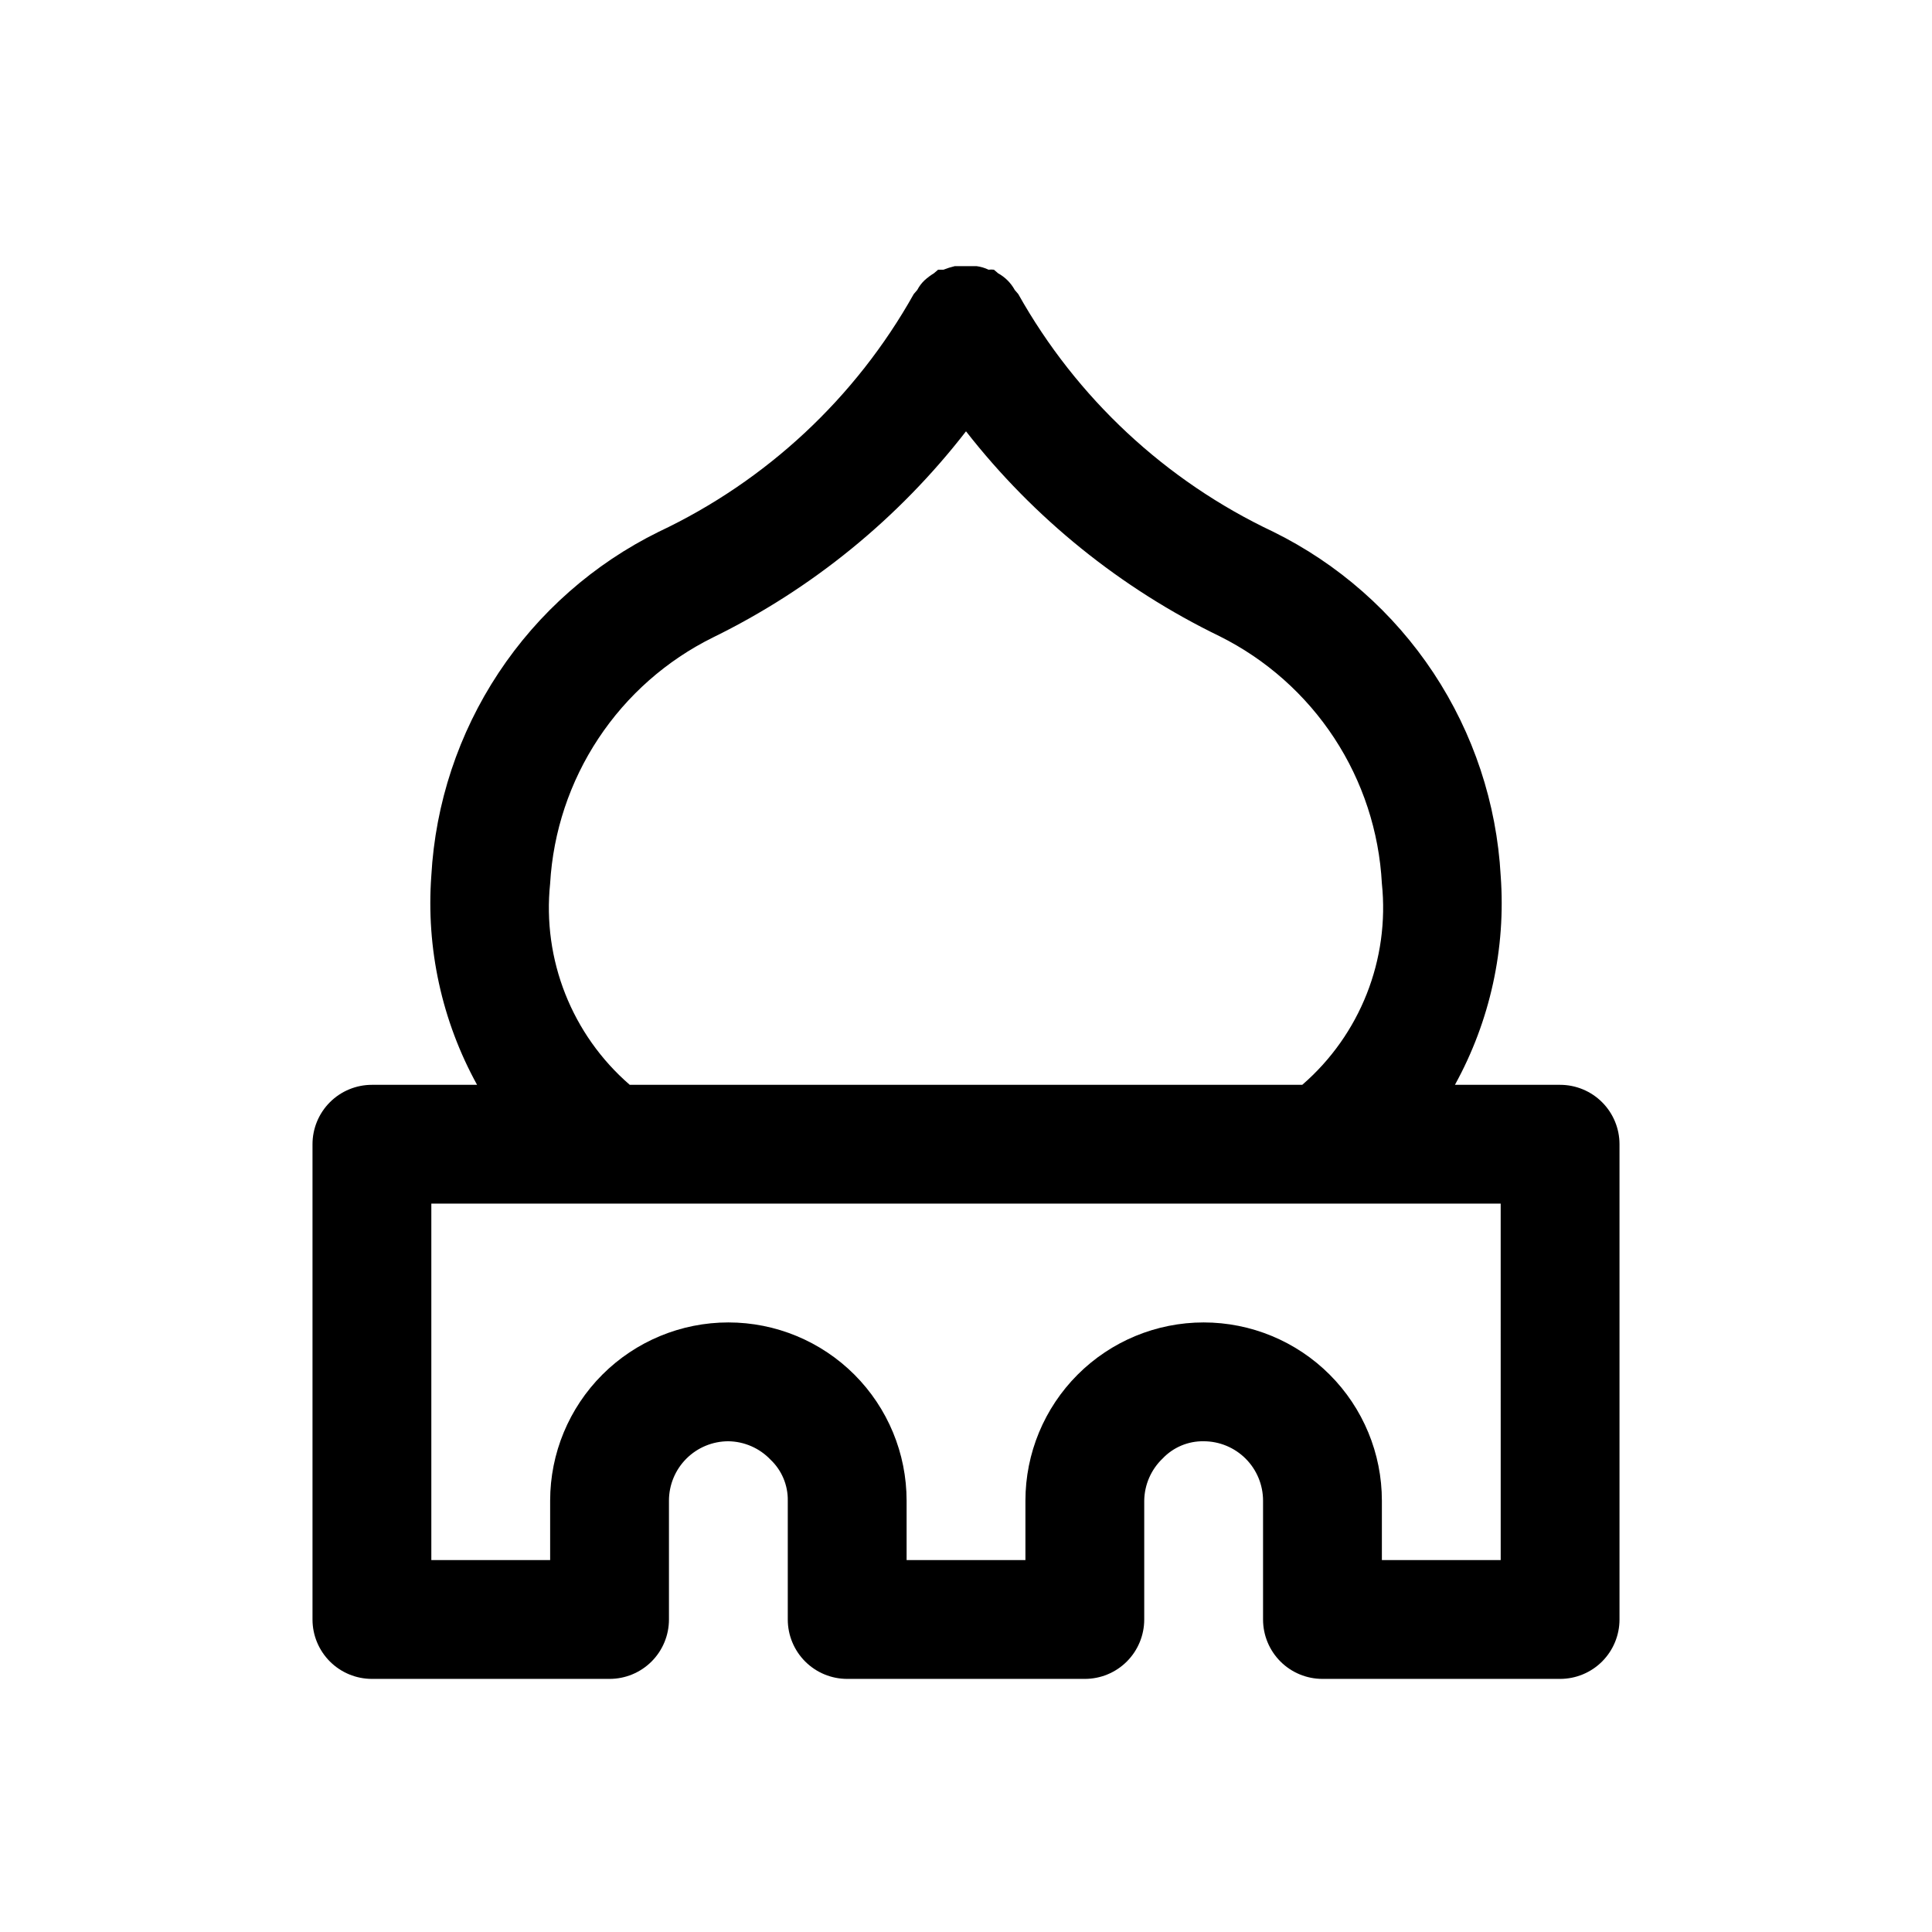 <?xml version="1.0" encoding="UTF-8"?>
<!-- Uploaded to: SVG Repo, www.svgrepo.com, Generator: SVG Repo Mixer Tools -->
<svg fill="#000000" width="800px" height="800px" version="1.1" viewBox="144 144 512 512" xmlns="http://www.w3.org/2000/svg">
 <path d="m557.44 431.49h-27.867c9.324-16.91 13.539-36.164 12.125-55.422-1.066-19.176-7.215-37.723-17.809-53.742-10.598-16.016-25.262-28.93-42.492-37.414-28.516-13.457-52.125-35.473-67.543-62.977l-0.945-1.102h0.004c-1.023-1.859-2.551-3.387-4.41-4.41l-1.102-0.945c-0.469-0.066-0.945-0.066-1.418 0-0.992-0.477-2.055-0.797-3.148-0.941h-5.824c-1.02 0.242-2.019 0.559-2.992 0.941h-1.418l-1.102 0.945c-0.898 0.547-1.742 1.18-2.519 1.891-0.762 0.73-1.402 1.582-1.887 2.519l-0.945 1.102c-15.418 27.504-39.027 49.52-67.543 62.977-17.23 8.484-31.895 21.398-42.488 37.414-10.598 16.02-16.746 34.566-17.812 53.742-1.41 19.258 2.801 38.512 12.125 55.422h-27.867c-4.176 0-8.18 1.656-11.133 4.609s-4.613 6.957-4.613 11.133v125.95c0 4.176 1.66 8.18 4.613 11.133s6.957 4.609 11.133 4.609h62.977c4.176 0 8.18-1.656 11.133-4.609s4.609-6.957 4.609-11.133v-31.488c0-4.176 1.66-8.18 4.613-11.133s6.957-4.613 11.133-4.613c4.231 0.059 8.258 1.82 11.176 4.883 2.977 2.82 4.633 6.762 4.566 10.863v31.488c0 4.176 1.66 8.18 4.613 11.133s6.957 4.609 11.133 4.609h62.977c4.176 0 8.18-1.656 11.133-4.609 2.949-2.953 4.609-6.957 4.609-11.133v-31.488c0.059-4.231 1.816-8.258 4.879-11.18 2.824-2.977 6.766-4.633 10.867-4.566 4.172 0 8.18 1.66 11.133 4.613 2.949 2.953 4.609 6.957 4.609 11.133v31.488c0 4.176 1.66 8.18 4.609 11.133 2.953 2.953 6.961 4.609 11.133 4.609h62.977c4.176 0 8.18-1.656 11.133-4.609 2.953-2.953 4.613-6.957 4.613-11.133v-125.95c0-4.176-1.66-8.18-4.613-11.133-2.953-2.953-6.957-4.609-11.133-4.609zm-267.65-53.375c0.801-13.703 5.211-26.953 12.789-38.402 7.574-11.449 18.047-20.688 30.352-26.777 26.238-12.844 49.18-31.535 67.07-54.633 17.965 23.004 40.965 41.582 67.227 54.316 12.316 6.141 22.785 15.438 30.34 26.941 7.551 11.508 11.91 24.812 12.641 38.555 2.113 20.172-5.762 40.102-21.098 53.375h-178.22c-15.332-13.273-23.211-33.203-21.098-53.375zm251.91 179.32h-31.488v-15.742c0-12.527-4.977-24.539-13.836-33.398-8.855-8.859-20.871-13.836-33.395-13.836-12.527 0-24.543 4.977-33.398 13.836-8.859 8.859-13.836 20.871-13.836 33.398v15.742h-31.488v-15.742c0-12.527-4.977-24.539-13.832-33.398-8.859-8.859-20.871-13.836-33.398-13.836-12.527 0-24.543 4.977-33.398 13.836-8.859 8.859-13.836 20.871-13.836 33.398v15.742h-31.488v-94.461h283.39z"/>
</svg>